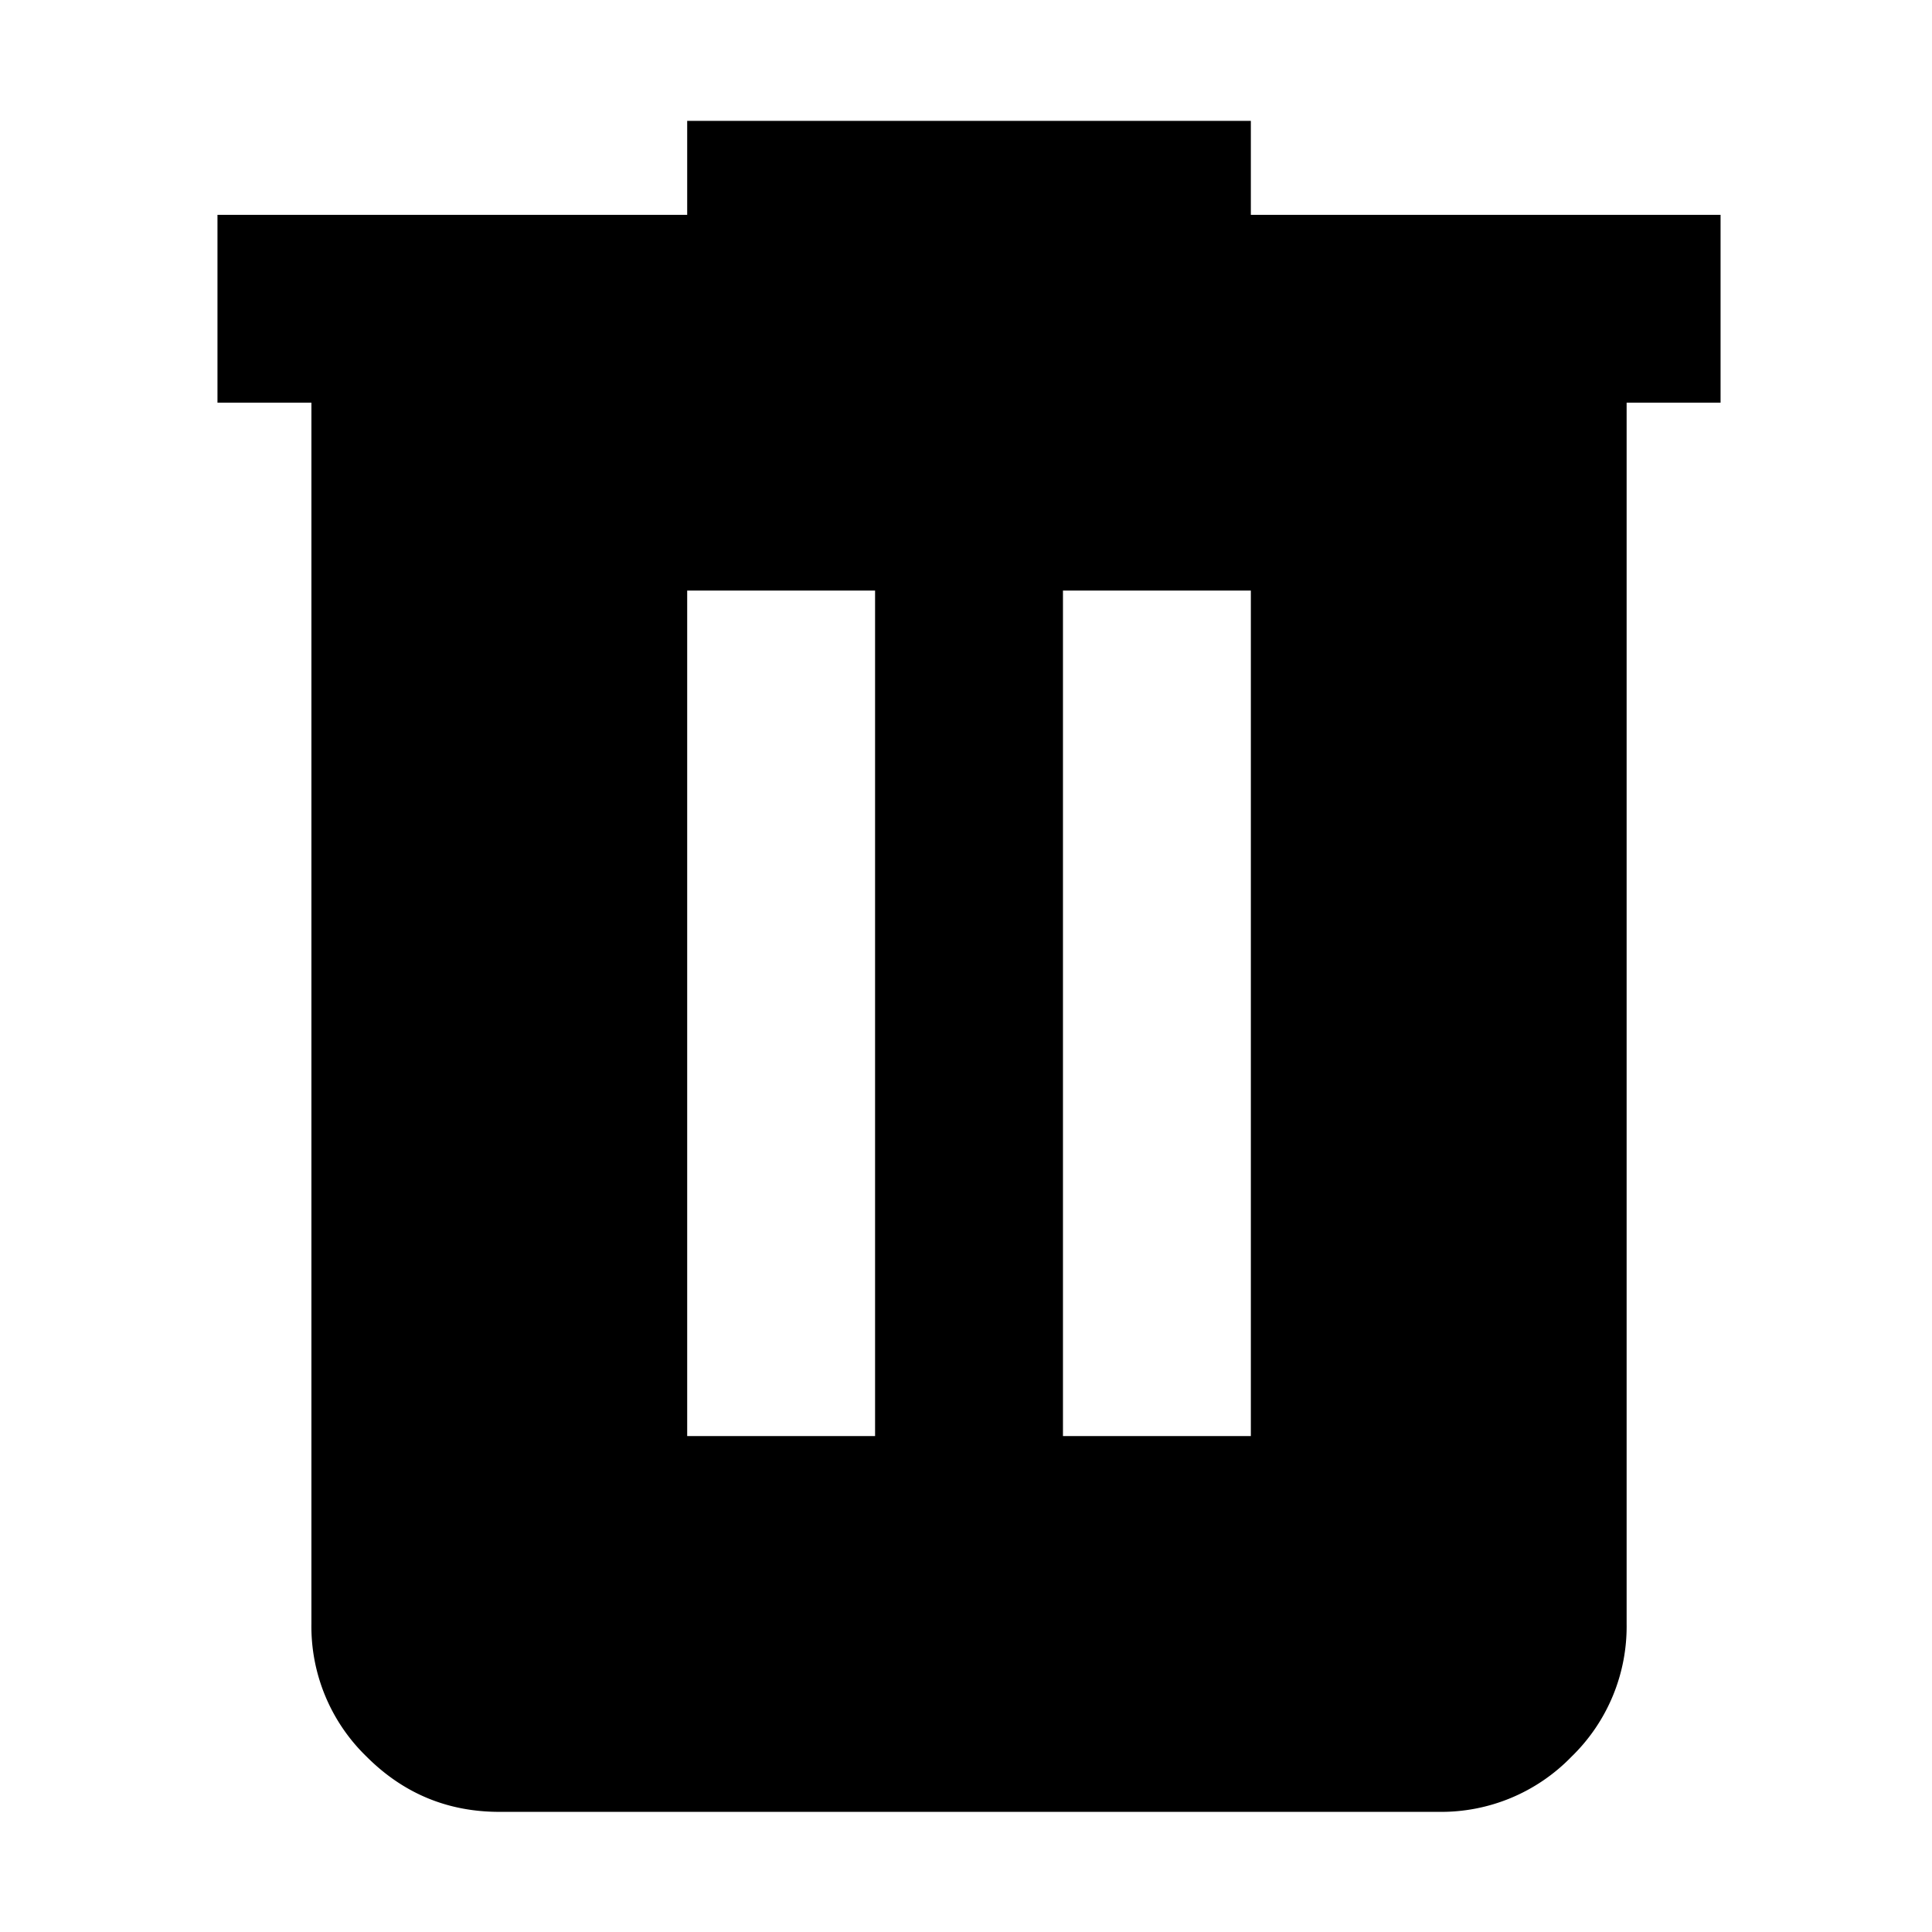 <svg viewBox="0 0 16 16" height="16" width="16" xmlns="http://www.w3.org/2000/svg" xml:space="preserve" style="fill-rule:evenodd;clip-rule:evenodd;stroke-linejoin:round;stroke-miterlimit:2"><path d="M7 21c-.55 0-1.021-.196-1.412-.587A1.927 1.927 0 0 1 5 19V6H4V4h5V3h6v1h5v2h-1v13a1.93 1.93 0 0 1-.587 1.413A1.93 1.93 0 0 1 17 21H7Zm2-4h2V8H9v9Zm4 0h2V8h-2v9Z" style="fill-rule:nonzero" transform="matrix(.778 0 0 .778 -1.311 -1.333)"/></svg>